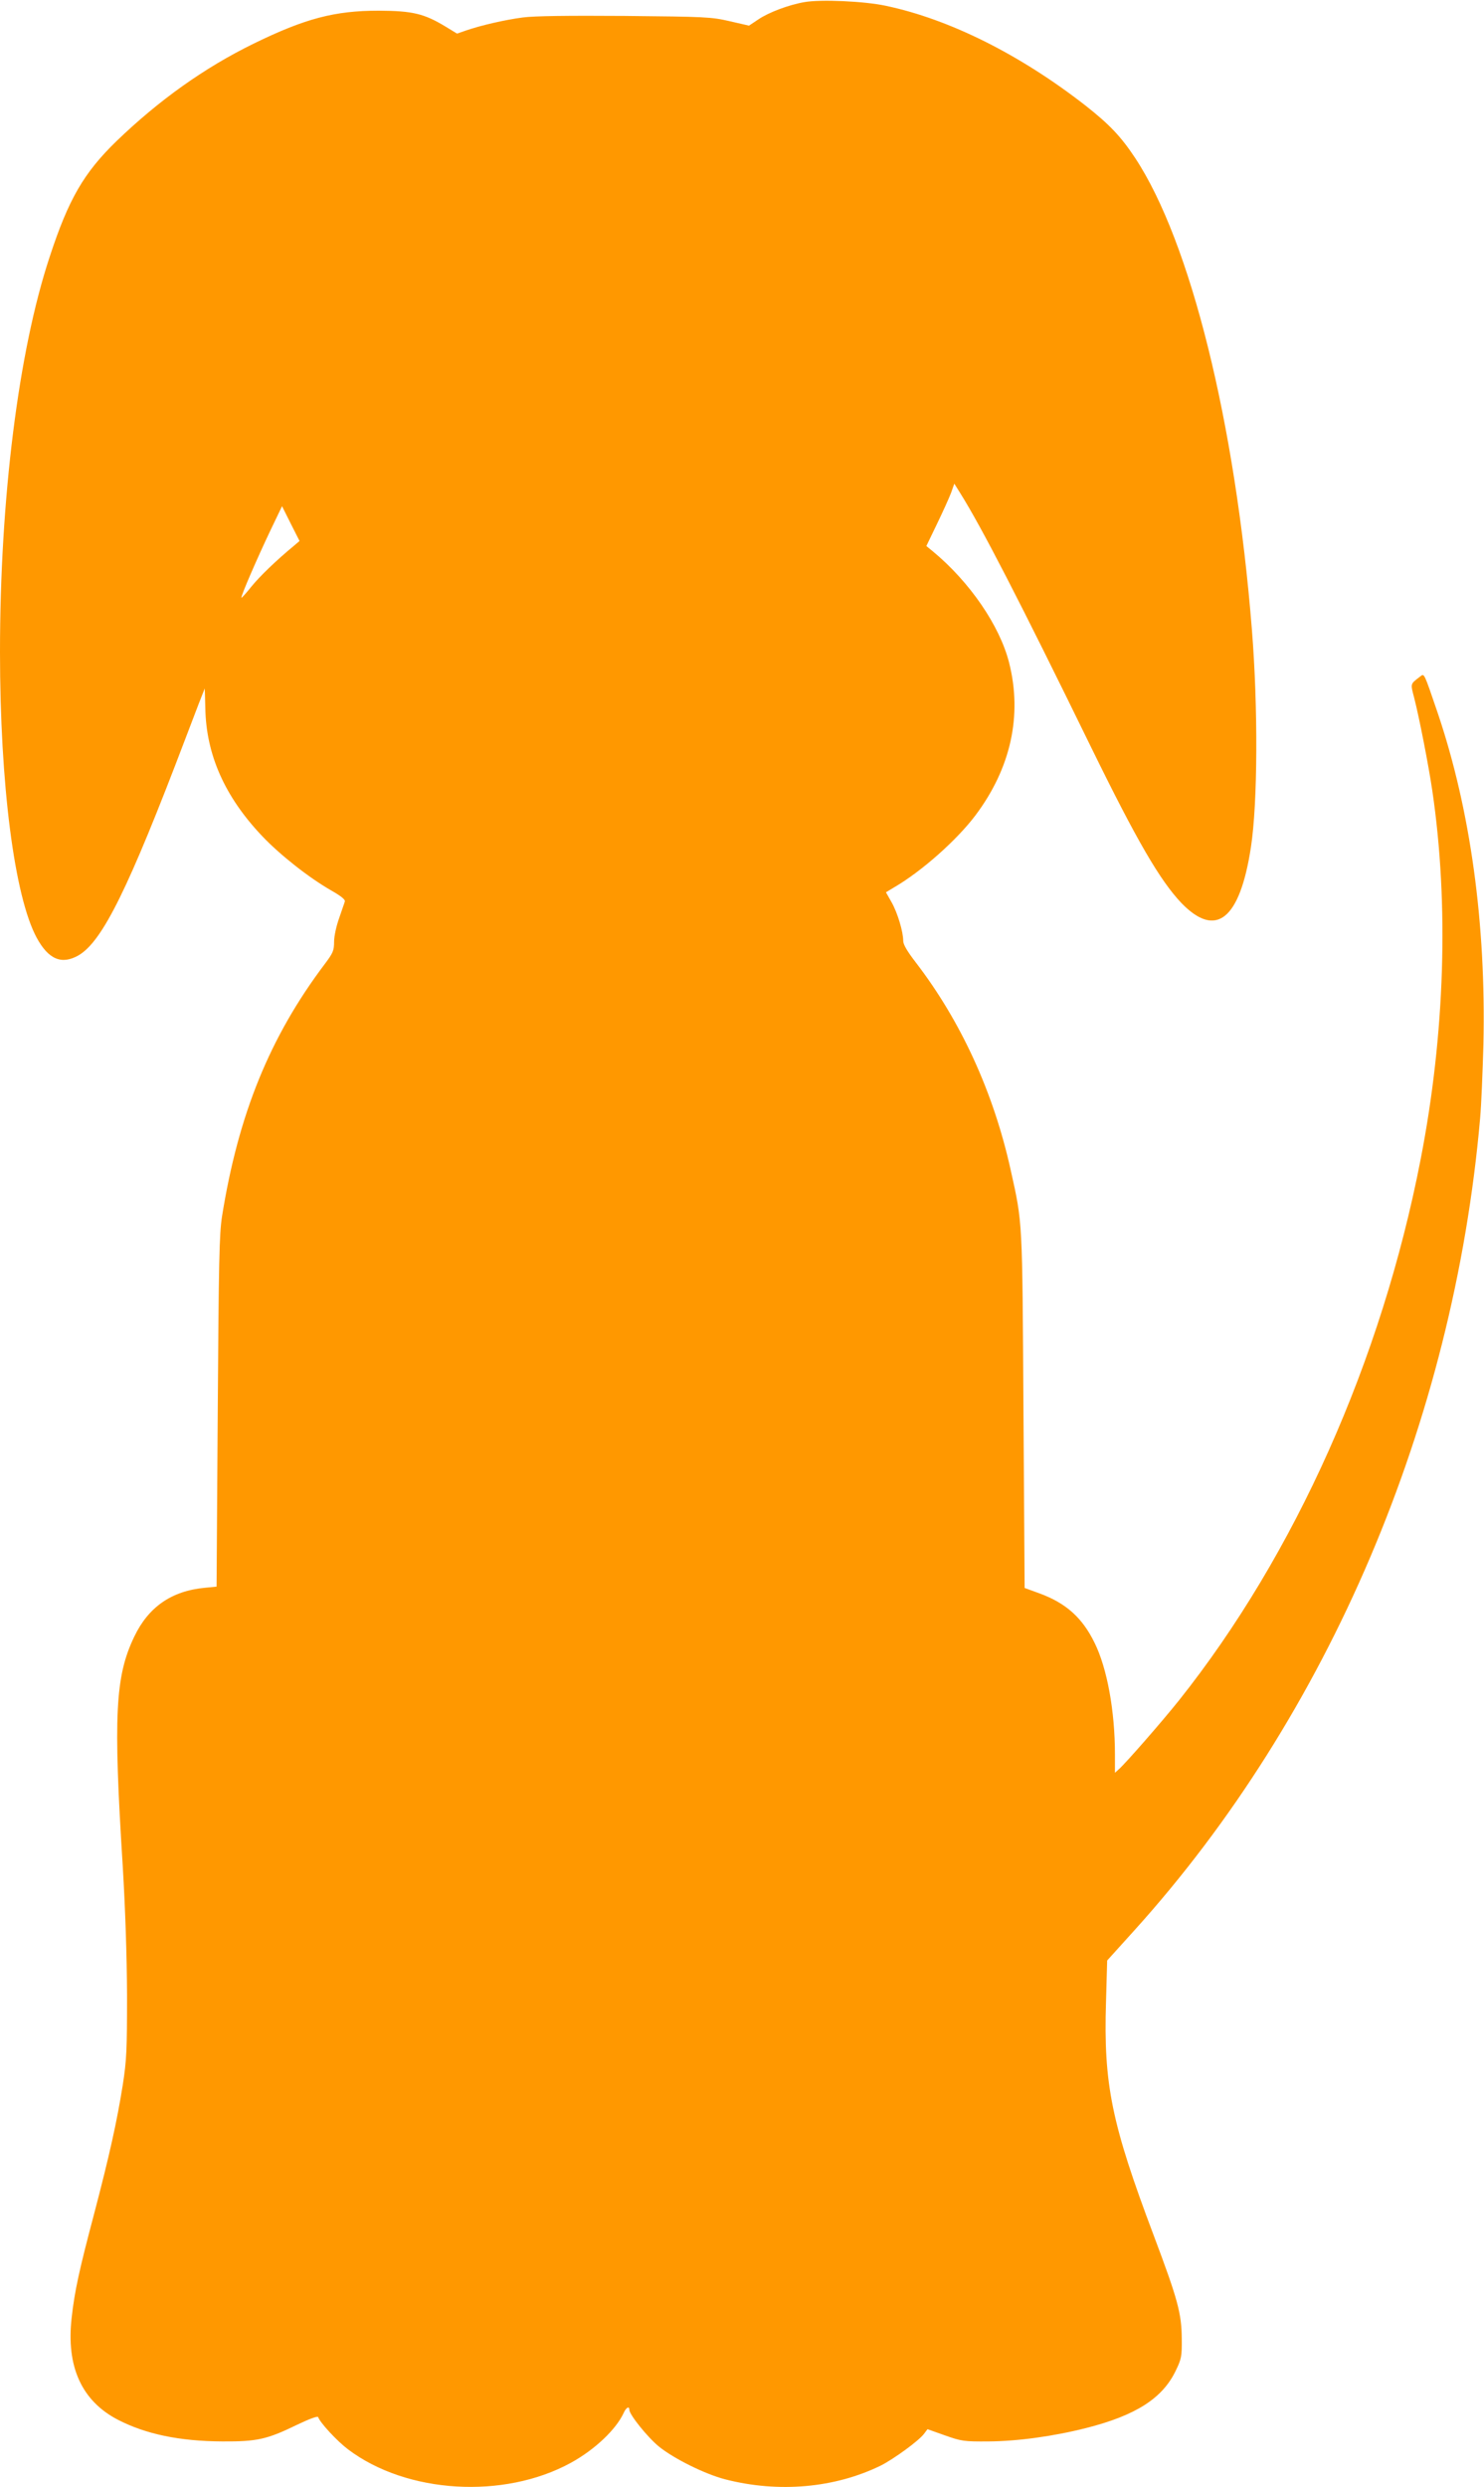 <?xml version="1.0" standalone="no"?>
<!DOCTYPE svg PUBLIC "-//W3C//DTD SVG 20010904//EN"
 "http://www.w3.org/TR/2001/REC-SVG-20010904/DTD/svg10.dtd">
<svg version="1.0" xmlns="http://www.w3.org/2000/svg"
 width="764pt" height="1280pt" viewBox="0 0 764 1280"
 preserveAspectRatio="xMidYMid meet">
<g transform="translate(0,1280) scale(0.1,-0.1)"
fill="#ff9800" stroke="none">
<path d="M4141 12789 c-81 -14 -184 -53 -237 -89 l-48 -32 -100 23 c-95 22
-126 23 -540 27 -291 2 -468 0 -525 -8 -92 -12 -217 -41 -292 -67 l-46 -16
-59 36 c-111 67 -169 81 -344 82 -227 0 -379 -40 -645 -170 -253 -124 -486
-290 -705 -501 -168 -163 -247 -298 -345 -598 -160 -484 -255 -1242 -255
-2031 0 -682 74 -1258 189 -1471 61 -112 129 -140 216 -90 123 73 256 342 550
1116 53 140 98 256 99 257 0 1 2 -44 3 -100 4 -240 100 -457 293 -660 92 -97
242 -215 356 -280 51 -29 73 -47 69 -57 -2 -8 -16 -46 -29 -85 -14 -39 -26
-92 -26 -121 0 -45 -5 -58 -48 -115 -283 -375 -445 -774 -529 -1299 -14 -90
-17 -231 -22 -1005 l-6 -900 -60 -6 c-172 -16 -291 -99 -364 -252 -98 -204
-108 -406 -59 -1182 13 -218 21 -455 22 -660 0 -286 -2 -336 -22 -465 -30
-187 -67 -356 -147 -661 -78 -294 -101 -401 -116 -536 -29 -251 51 -428 237
-525 143 -74 317 -111 539 -112 178 -1 229 10 385 86 65 31 106 46 108 39 10
-29 97 -123 154 -166 302 -228 802 -258 1147 -69 124 68 233 172 272 257 12
27 29 37 29 16 0 -25 94 -142 153 -190 77 -62 236 -141 340 -168 276 -71 565
-45 802 71 67 34 195 127 222 163 l18 24 90 -32 c85 -30 98 -32 225 -31 148 1
332 26 502 69 256 65 393 153 461 295 29 60 32 73 31 165 -1 131 -21 203 -144
530 -218 578 -259 778 -246 1203 l6 213 140 155 c1000 1107 1643 2617 1780
4179 6 66 13 237 17 380 14 621 -67 1208 -235 1705 -72 211 -69 205 -90 189
-53 -41 -51 -34 -31 -112 25 -97 74 -347 93 -477 86 -584 65 -1253 -60 -1895
-201 -1037 -647 -2035 -1244 -2785 -87 -109 -274 -323 -309 -354 l-21 -19 0
95 c0 222 -40 443 -105 574 -63 129 -147 204 -283 254 l-77 28 -6 913 c-6 993
-4 960 -66 1239 -88 398 -256 765 -489 1068 -43 56 -64 91 -64 110 0 47 -29
144 -60 199 l-29 51 43 26 c141 82 322 243 417 369 183 243 243 515 174 787
-48 190 -203 416 -393 573 l-33 27 54 112 c30 62 63 135 73 161 l17 48 30 -48
c111 -177 305 -553 674 -1308 237 -484 355 -686 465 -802 178 -184 301 -86
358 287 35 228 37 720 5 1120 -85 1065 -316 1995 -601 2427 -74 112 -134 174
-256 270 -336 262 -700 444 -1027 513 -110 24 -338 34 -420 19z m-2627 -2797
c-91 -75 -177 -158 -220 -211 -26 -33 -50 -59 -51 -57 -5 5 81 203 149 346
l60 125 45 -90 45 -89 -28 -24z"/>
</g>
</svg>
